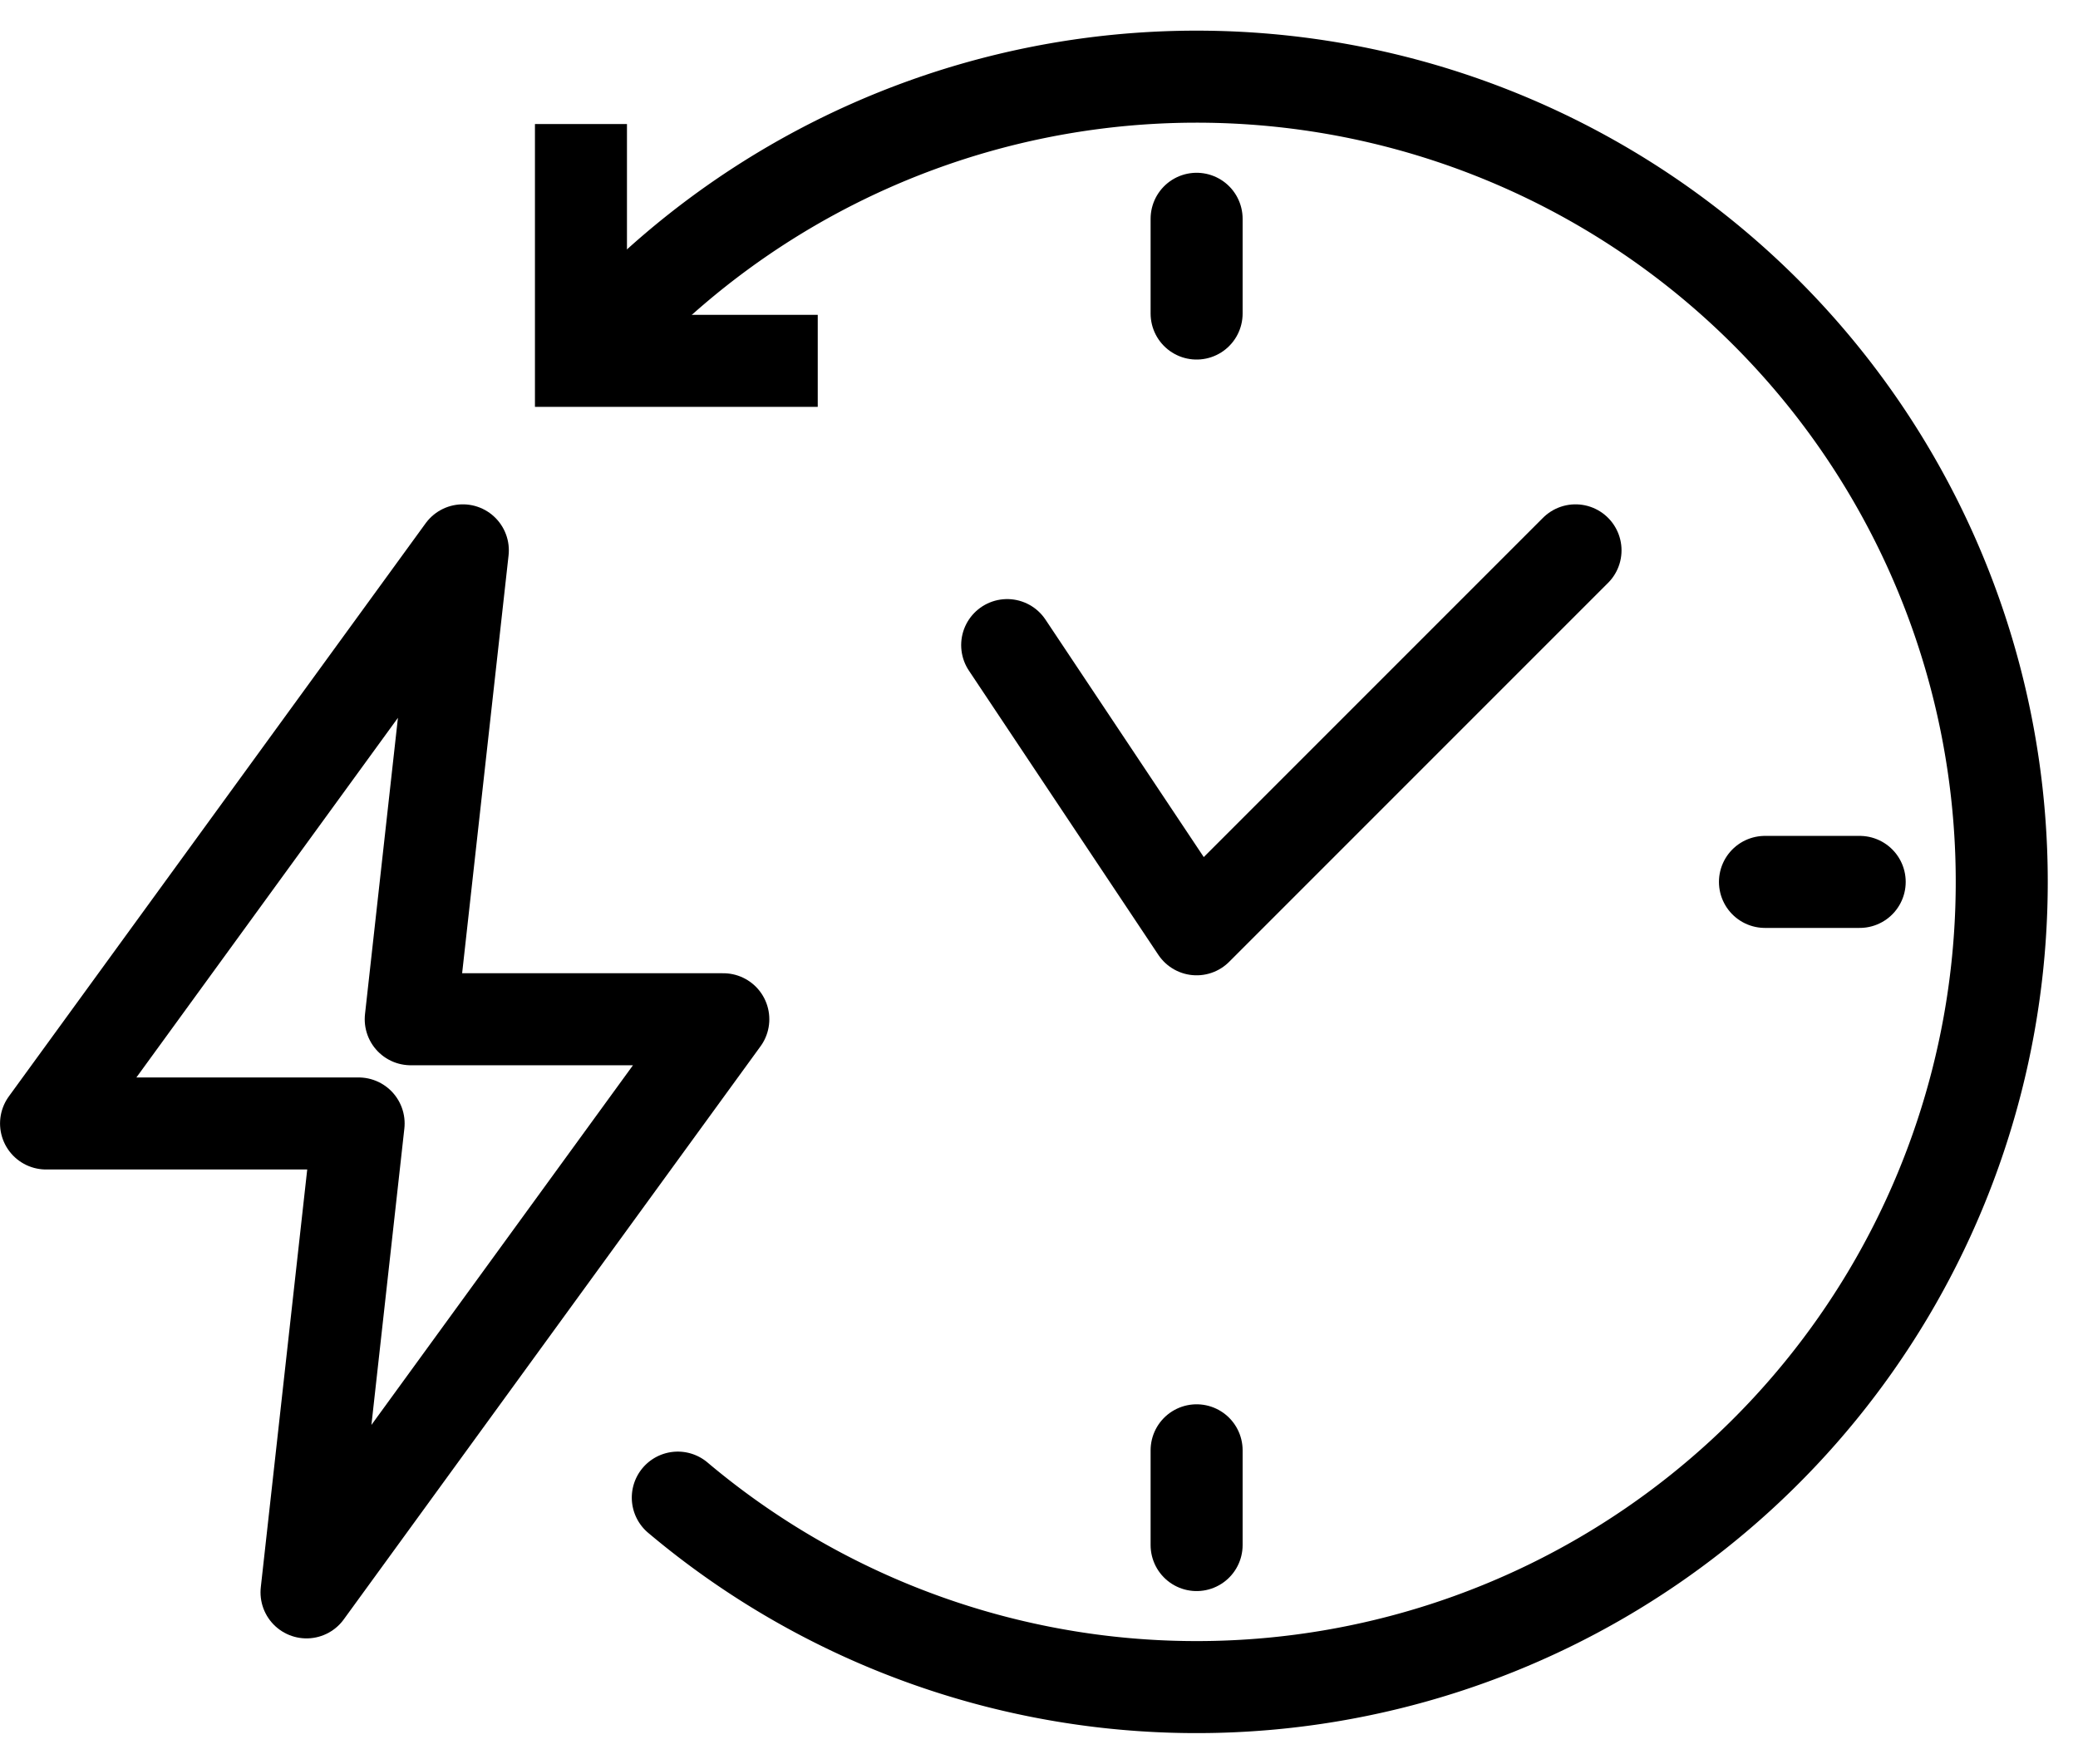 <svg xmlns="http://www.w3.org/2000/svg" width="54.2" height="46" viewBox="0 0 54.2 46">
  <g id="fast-efficient-supply" transform="translate(12184.2 -134)">
    <rect id="Rectangle_493" data-name="Rectangle 493" width="54" height="46" transform="translate(-12184 134)" fill="none"/>
    <g id="Group_5390" data-name="Group 5390" transform="translate(183.858 -106)">
      <path id="Path_54336" data-name="Path 54336" d="M13.368,7.034a21,21,0,1,1,1.2,31.024" transform="translate(-12364.947 241)" fill="none" stroke="#000" stroke-linecap="round" stroke-linejoin="round" stroke-width="2.4"/>
      <line id="Line_7" data-name="Line 7" y2="2.471" transform="translate(-12336.847 245.706)" fill="none" stroke="#000" stroke-linecap="round" stroke-linejoin="round" stroke-width="2.4"/>
      <line id="Line_8" data-name="Line 8" x1="2.471" transform="translate(-12322.023 263)" fill="none" stroke="#000" stroke-linecap="round" stroke-linejoin="round" stroke-width="2.4"/>
      <line id="Line_9" data-name="Line 9" y1="2.471" transform="translate(-12336.847 277.824)" fill="none" stroke="#000" stroke-linecap="round" stroke-linejoin="round" stroke-width="2.4"/>
      <path id="Path_54337" data-name="Path 54337" d="M21.294,13.471l4.941,7.412L36.118,11" transform="translate(-12363.082 243.353)" fill="none" stroke="#000" stroke-linecap="round" stroke-linejoin="round" stroke-width="2.4"/>
      <path id="Path_54338" data-name="Path 54338" d="M12.294,2V8.176h6.176" transform="translate(-12365.199 241.235)" fill="none" stroke="#000" stroke-miterlimit="10" stroke-width="2.4"/>
      <path id="Path_54339" data-name="Path 54339" d="M7.794,38.176,18.665,23.229H10.512L11.871,11,1,25.947H9.153Z" transform="translate(-12367.857 243.353)" fill="none" stroke="#000" stroke-linecap="round" stroke-linejoin="round" stroke-width="2.4"/>
    </g>
  </g>
</svg>
